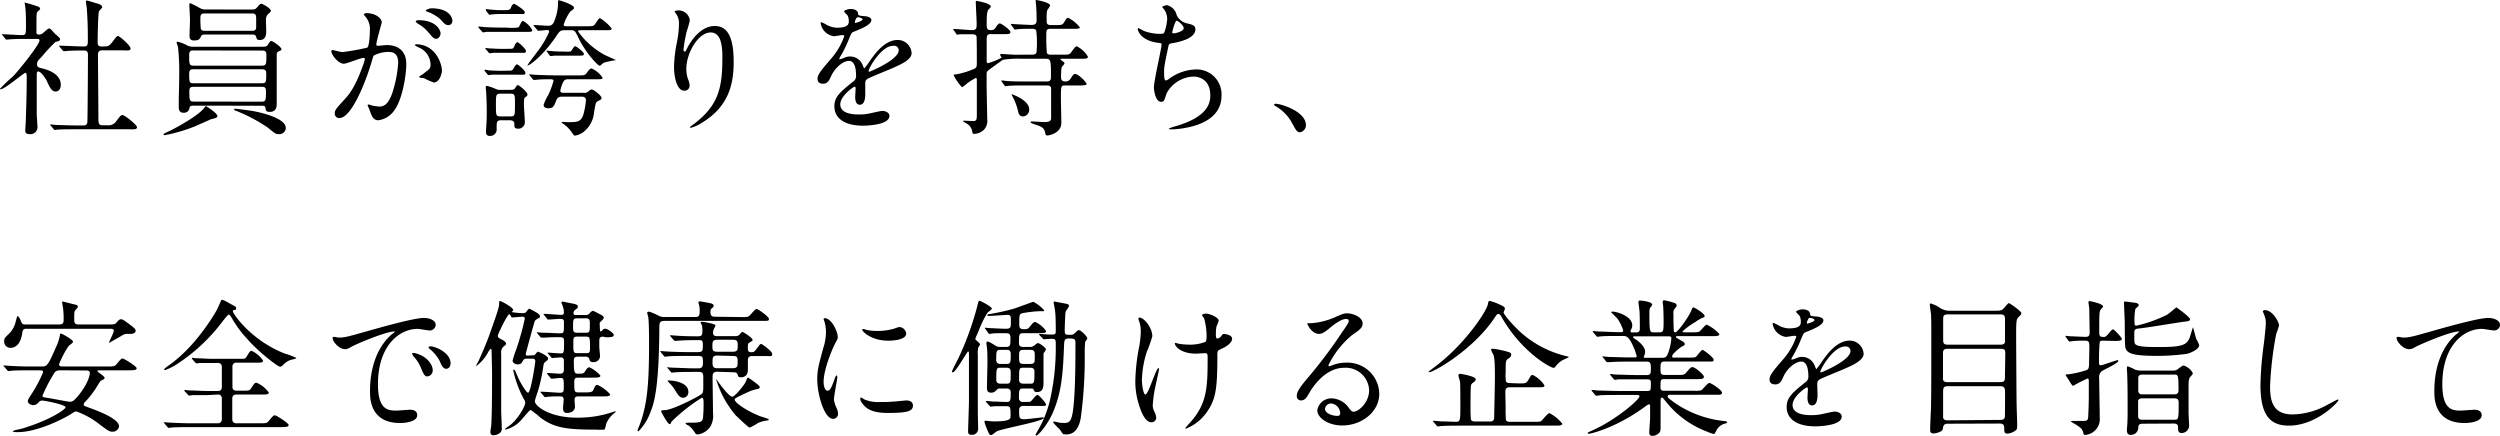 <svg xmlns="http://www.w3.org/2000/svg" width="457.32" height="79.78" viewBox="0 0 457.32 79.78">
  <g id="レイヤー_2" data-name="レイヤー 2">
    <g id="レイヤー_1-2" data-name="レイヤー 1">
      <g>
        <path d="M.46,6.45C.35,6.32.32,6.29.32,6.26s.09,0,.11,0c.51,0,3,.16,3.57.16.75,0,.75-.19.75-2,0-.4,0-2-.11-3,0-.14-.13-.76-.13-.92s.08,0,.11,0a21,21,0,0,1,2.43.73c.13.08.29.19.29.37s-.48.52-.54.63-.13.37-.13,1.51V5.88c0,.38.16.44.43.44a1,1,0,0,0,.65-.19c.19-.11,1-.92,1.21-.92a.52.52,0,0,1,.38.19c.32.32.89,1,1,1,.6.57.65.62.65.78a.4.4,0,0,1-.3.35l-.54.14a30.53,30.53,0,0,0-2.51,2.7c-.78.81-.86.89-.86,1.38s.24.62.89.75c.92.22,3.45.95,3.45,3,0,.83-.45,1.24-.94,1.24-.65,0-1-.54-1.65-2-.16-.3-1-1.67-1.56-1.67-.25,0-.25.37-.25.7,0,1,0,6,0,7.12,0,.35.14,2,.14,2.41a1.29,1.29,0,0,1-1.43,1.24c-.65,0-.81-.27-.81-.65s.1-1.51.1-1.81c.06-2,.17-4.8.17-8,0-.3,0-.75-.27-.75s-3.78,3-4.48,3c-.06,0-.14,0-.14-.09A28.51,28.51,0,0,1,2.35,14c1.08-1.1,4.88-5.83,4.88-6.61,0-.24-.18-.27-.43-.27H4.91c-1.05,0-2.18,0-3.13.08l-.57.05c-.1,0-.16-.05-.24-.16ZM9.29,23c-.11-.13-.11-.13-.11-.16a.08.08,0,0,1,.08-.08c.16,0,1,.11,1.19.11.78,0,2.18.08,3.69.08H15.2c.24,0,.73,0,.78-.6s.11-10.87.11-12.28c0-.27,0-.83-.65-.83s-2.24,0-3.19.08l-.56.05c-.08,0-.14-.05-.24-.16l-.52-.62c-.11-.14-.11-.14-.11-.19s.06-.06.09-.06L12,8.39c.27,0,2.46.11,3.37.11.65,0,.7-.35.7-1.1,0-2.49-.05-3.7-.18-5.73,0-.21-.17-1.16-.17-1.37s.06-.19.22-.19,1.75.51,1.94.56.81.22.81.68c0,.13-.54.59-.59.73-.16.38-.24,4.86-.24,5.59,0,.32,0,.83.64.83,1.27,0,1.41,0,2-.75.79-1.06.87-1.16,1.11-1.16s2.27,1.75,2.27,2.26-.57.36-1.43.36H18.71c-.73,0-.79.4-.79.89,0,1.61.08,9.52.08,11.33,0,1,0,1.49.71,1.49h1a1.68,1.68,0,0,0,1.6-.81c.73-.95.81-1.06,1.13-1.06s2.62,1.76,2.62,2.22-.57.38-1.46.38H14c-.65,0-2.46,0-3.4.05-.08,0-.49.08-.57.08s-.13-.05-.24-.19Z"/>
        <path d="M39.77,21.22c0,.32-.38.4-1.16.59-.14.05-2.54,1.13-3,1.32a29.55,29.55,0,0,1-5.48,1.6c-.05,0-.21,0-.21-.11s.05-.19.67-.46c1.84-.84,6-3.21,6.83-4.51.08-.11.16-.22.27-.22s.16.09.19.11C38.47,19.89,39.77,20.81,39.77,21.22ZM35.5,19.33c-.4,0-.75,0-.83.35a1,1,0,0,1-1.14.94c-.54,0-.83-.35-.83-1,0-.19,0-.51,0-1,0-1.35.08-3,.08-4.56a43.31,43.31,0,0,0-.22-5.51,7.51,7.51,0,0,1-.26-.76c0-.13.13-.16.21-.16a6.72,6.72,0,0,1,1.67.65,2.32,2.32,0,0,0,1.22.27h12c1.24,0,1.37,0,1.59-.35.4-.62.46-.7.67-.7S51.48,8.58,51.48,9c0,.16,0,.16-.46.38s-.37.37-.4.73c0,.18,0,8.36,0,8.82s0,1.54-1.29,1.54c-.41,0-.68-.11-.73-.46-.06-.57-.11-.67-.79-.67Zm0-10.1c-.46,0-.89,0-.89.78,0,1.76,0,2,.86,2H47.81c.92,0,.92-.19.92-2,0-.76-.43-.76-.84-.76Zm12.33,6c.87,0,.87-.18.87-1.83,0-.7-.46-.73-.84-.73H35.37c-.3,0-.76,0-.76.78,0,1.6,0,1.78.87,1.78ZM45.44,1.75c1,0,1.24,0,1.54-.35.54-.62.59-.7.83-.7s1.73.81,1.73,1.27c0,.19-.11.27-.46.57a1.45,1.45,0,0,0-.43,1.19c0,.27.05,1.7.05,2,0,1.11-.4,1.59-1.18,1.59-.49,0-.54-.16-.68-.62s-.7-.38-.86-.38H37.55c-.32,0-.62,0-.75.27-.24.54-.38.81-1.32.81-.52,0-.81-.19-.81-.89,0-.43.1-2.59.08-3.1s-.11-2.35-.11-2.57,0-.24.19-.24a15.27,15.27,0,0,1,1.62.81,2.07,2.07,0,0,0,1.37.32ZM47.78,18.6c.87,0,.87-.19.87-2,0-.72-.41-.72-.84-.72H35.48c-.38,0-.84,0-.84.7,0,1.78,0,2,.86,2ZM46,5.64c.43,0,.75,0,.86-.51,0-.14,0-1.49,0-1.78,0-.79-.22-.89-.89-.89H37.5c-.4,0-.84,0-.84.75a16.42,16.42,0,0,0,.08,2.08c.14.35.54.35.84.35Zm6.29,17.74A1.19,1.19,0,0,1,51,24.54c-.54,0-.7-.11-2-1.19a29.68,29.68,0,0,0-5.62-3s-.37-.14-.43-.17a.16.16,0,0,1-.13-.16c0-.11.13-.13.27-.13s2.59.32,3.07.4S52.27,21.41,52.27,23.38Z"/>
        <path d="M60.61,9.37a.24.24,0,0,1,.25-.22c.08,0,1.48.38,1.78.38a44.1,44.1,0,0,0,4.53-.81c.46-.33.49-3.05.49-3.19A3.36,3.36,0,0,0,67,3.24c-.4-.49-.45-.54-.45-.62s.32-.22.43-.22c1.81,0,2.86,1,2.86,1.73,0,0-1,3.48-1,4,0,.17.11.25.3.25s1.38-.14,1.59-.14c2,0,3.59,1,3.59,3.46,0,2.13-.75,6.77-2.32,8.66A4.17,4.17,0,0,1,69.2,22c-1,0-1.27-.95-1.59-1.86-.06-.19-.36-.81-.36-.89a.14.14,0,0,1,.14-.14,4.37,4.37,0,0,1,.67.19,7.17,7.17,0,0,0,1.38.19c.78,0,1.78-.38,2.57-3.29a21.94,21.94,0,0,0,.83-4.7c0-1.89-1.08-2-1.86-2a5.92,5.92,0,0,0-2.59.65c-.11.14-.14.25-.41,1.16C66.9,15,64.29,21.59,62.1,21.59a.79.79,0,0,1-.86-.86c0-.57.18-.78,1.8-2.56.73-.81,1.87-2.05,3.32-6.1a7.09,7.09,0,0,0,.38-1.27.19.19,0,0,0-.19-.22c-.59,0-3.1,1.08-3.64,1.08C61.86,11.66,60.61,10,60.61,9.37Zm18.74,5.72a13.4,13.4,0,0,1-1.84-.81c-.19,0-.86-.08-.86-.19s.89-.62,1-.76c1-.75,1.11-.83,1.11-1.56a3.47,3.47,0,0,0-2.19-3.1c-.21-.11-.65-.3-.65-.41s.11-.16.19-.16c3.46,0,4.7,3.4,4.73,4.78C80.89,13.2,80.48,15.09,79.35,15.09Zm1.24-9c0,.46-.32,1-.78,1s-.6-.16-1.43-1.16a7.12,7.12,0,0,0-1.92-1.59c-.14-.09-.41-.3-.41-.41s.22-.24.46-.24C80,3.7,80.59,5.72,80.59,6.05Zm2.16-2.27a.74.74,0,0,1-.68.78c-.59,0-.89-.35-1.43-1a7.33,7.33,0,0,0-2.4-1.43c-.27-.08-.35-.19-.35-.27s.65-.38,1-.38C82.21,1.51,82.75,3.27,82.75,3.78Z"/>
        <path d="M93.53,5.1c.48,0,1.29,0,1.4-.19s.35-.73.43-.83.16-.25.33-.25a4.15,4.15,0,0,1,1.67,1.68c0,.32-.14.32-1.43.32H92.34c-2.38,0-3.13,0-3.4,0a4.44,4.44,0,0,1-.57.09c-.08,0-.16-.09-.24-.19l-.54-.62c-.08-.11-.11-.14-.11-.17s0-.08.11-.08,1,.08,1.19.11c1.32.06,2.42.08,3.69.08ZM93,12.93c.64,0,.73,0,1-.51.11-.19.38-.65.57-.65s1.54,1.11,1.54,1.56-.19.33-2,.33H91.8c-.51,0-1.13,0-1.76,0-.1,0-.59.08-.67.08s-.16-.08-.22-.17L88.69,13a.44.44,0,0,1-.08-.16c0-.05.08-.08.14-.08a4.93,4.93,0,0,1,.67.11c.79.05,1.49.08,2.3.08Zm.13-4c.68,0,.76,0,1-.56,0-.06.29-.65.51-.65s1.57,1.21,1.57,1.62-.36.32-.9.32H92c-.51,0-1.13,0-1.75,0a5.94,5.94,0,0,1-.68.08c-.11,0-.16-.08-.21-.16L88.86,9c-.08-.11-.08-.14-.08-.16s0-.06.08-.06.62.08.73.08c.27,0,1.35.08,2.29.08ZM92,2.56c-.49,0-1.16,0-1.78.06-.11,0-.57.08-.65.08s-.16-.11-.22-.16l-.46-.62a.25.25,0,0,1,0-.17c0-.08.08-.08.11-.08s.65.08.75.08a21.29,21.29,0,0,0,2.22.11c1.08,0,1.27,0,1.51-.46,0-.13.27-.7.59-.7C94.15.7,96,1.81,96,2.24s-.36.32-.9.32ZM91.69,22c-.84,0-.84.29-.84,1.53a1.18,1.18,0,0,1-1.26,1.33.6.6,0,0,1-.68-.68c0-.11,0-.27,0-.38.13-2,.13-2.24.13-3.45,0-1.67-.08-2.92-.11-3.54,0-.1-.08-.64-.08-.75s0-.35.22-.35a9.24,9.24,0,0,1,1.62.56,1.72,1.72,0,0,0,.92.17h1.7c.38,0,.73,0,.92-.33.32-.48.35-.54.51-.54s1.75,1.19,1.75,1.73c0,.19-.08.24-.51.59-.14.08-.14,1-.14,1.3,0,.46.17,2.62.17,3.13a1.18,1.18,0,0,1-1.35,1.21c-.57,0-.57-.4-.57-.78S94,22,93.23,22Zm-.11-4.86c-.86,0-.86.21-.86,2.1s0,2.05.86,2.05h1.76c.86,0,.86-.08.86-2.37,0-1.59,0-1.78-.86-1.78ZM106.16,5.53c-.16,0-.41,0-.41.22A14.25,14.25,0,0,0,110.53,10c.33.19,1.92.86,2.16,1-.24,0-1.92.35-2.19.46s-.64.57-.8.57c-.33,0-2.62-2.43-3.89-5.13-.6-1.24-.68-1.38-1.41-1.38h-1c-.89,0-1,.11-1.76,1.27C99.19,10.34,96.85,12,96.47,12c0-.24,2.19-2.94,2.54-3.54a17,17,0,0,0,1.45-2.64c0-.3-.27-.33-.4-.33s-1.4.14-1.57.14-.16-.08-.24-.19l-.54-.62a.35.35,0,0,1-.11-.16c0-.08.06-.08.11-.08.35,0,2.13.13,2.54.13.73,0,1-.19,1.48-1.81a8.3,8.3,0,0,0,.35-2.48c0-.24,0-.38.14-.38S105,.84,105,1.43c0,.19-.09.24-.68.68a8.57,8.57,0,0,0-1.21,2.4c0,.29.32.29.56.29h3.65c.91,0,1.18,0,1.43-.26s.73-1.22,1-1.22a7.5,7.5,0,0,1,2.13,1.89c0,.32-.16.32-1.46.32Zm-3.29,12.15c-.68,0-.92.16-1.22.94s-.48,1.19-1.35,1.19c-.38,0-.86-.13-.86-.62a8,8,0,0,1,.81-1.73,14.65,14.65,0,0,0,1-2.67c0-.29-.35-.29-.54-.29-.73,0-1.76,0-2.46.08l-.57.05c-.1,0-.16-.05-.24-.16l-.51-.62c-.11-.14-.11-.14-.11-.19s0-.06.08-.06,1,.09,1.19.09c1.32.05,2.43.1,3.7.1h4c1.14,0,1.27,0,1.7-.67.17-.24.46-.6.73-.6a4.76,4.76,0,0,1,2,1.68c0,.3-.13.3-1.43.3h-4.86c-.48,0-.72.1-1,.7a6.53,6.53,0,0,0-.43,1.4c0,.35.32.38.59.38h3.7a1.06,1.06,0,0,0,.92-.33c.3-.24.41-.29.51-.29.38,0,1.81,1.13,1.81,1.54,0,.24,0,.27-.73.64-.32.19-.35.36-.62,1.92a5.17,5.17,0,0,1-2,3.73,3.55,3.55,0,0,1-1.54.62c-.13,0-.13,0-.64-.73a5.86,5.86,0,0,0-1.44-1.41c-.24-.18-.32-.24-.32-.29s.11-.08.14-.08l1.08.05c1.8,0,2.29-.11,2.75-1.38a14.51,14.51,0,0,0,.48-2.59c0-.67-.51-.7-.81-.7Zm.86-8.23c.59,0,.67,0,.84-.24.37-.57.51-.76.67-.76s1.57,1.08,1.57,1.4-.25.33-.87.33h-2.8c-.52,0-1.11,0-1.76,0a5.47,5.47,0,0,1-.65.08c-.1,0-.16-.08-.21-.16l-.46-.62c0-.05-.08-.11-.08-.16s0-.05.11-.05.86.08,1,.1c1.13.06,1.3.06,2,.06Z"/>
        <path d="M130,5.94c-2.29,0-4.45,3.78-4.45,6.64a5.46,5.46,0,0,0,.35,2,2.62,2.62,0,0,1,.24,1,.9.9,0,0,1-1,1c-1.24,0-1.84-2.24-1.84-4.37a24.23,24.23,0,0,1,.49-4.29,18.47,18.47,0,0,0,.41-3.46,3,3,0,0,0-.36-1.67c-.05-.11-.45-.65-.45-.7s.32-.19.72-.19a2.08,2.08,0,0,1,2.08,1.81,17.46,17.46,0,0,1-.56,2,27.11,27.11,0,0,0-.6,3.34c0,.08,0,.38.22.38s.29-.32.48-.67c.3-.6,2.14-4,5-4,1.67,0,3.48.89,3.48,6.56,0,3.81-.75,8.12-5.88,11.18a7.2,7.2,0,0,1-2,.89.09.09,0,0,1-.1-.09c0-.08,0-.13.67-.59,4.43-3.35,5.24-6.48,5.24-12C132.19,7.75,131.65,5.94,130,5.94Z"/>
        <path d="M149.55,14.41c0-.81.76-1.67,2.59-3.8a12.41,12.41,0,0,0,2.3-4c0-.17-.19-.19-.3-.19-.27,0-1.38.21-1.62.21a2.87,2.87,0,0,1-2.4-2.37c0-.08,0-.19.16-.19a6.55,6.55,0,0,1,1,.51,4.28,4.28,0,0,0,1.78.49c2.21,0,2.21-.73,2.21-1.27a2.33,2.33,0,0,0-.21-.95c-.09-.13-.65-.62-.65-.78s.7-.43,1.19-.43c.64,0,1.32.24,1.37.84,0,.35.14.4,1.22.48.19,0,1.21.14,1.21.7,0,.9-2,1.65-3.21,2.14-.41.16-.43.21-1,1.59a20.22,20.22,0,0,1-1.45,2.91c-.14.25-.19.33-.19.44a.09.09,0,0,0,.1.1,4.69,4.69,0,0,0,.84-.29A2.47,2.47,0,0,1,157.84,12c.19.46.21.51.27.51A13,13,0,0,0,159.22,11c.89-1.24,2.64-3.69,5-3.69a2.55,2.55,0,0,1,2.54,2.4c0,1.27-2.14,2.16-3.81,2.89-.67.29-3.72,1.51-4.21,1.8s-.46.57-.46,1.14c0,.24,0,1.37,0,1.62,0,.43,0,2-1,2-.73,0-.84-.89-.84-1.38,0-.27.08-1.56.08-1.59s0-.33-.19-.33-2.62,1.68-2.62,3.22c0,1.86,2.7,1.86,3.48,1.86a8.22,8.22,0,0,0,1.73-.16c.38-.06,2.11-.49,2.46-.49.57,0,1.32.27,1.32.92,0,1.67-4.18,1.78-4.83,1.78-3.43,0-5.24-1.4-5.24-3.54,0-1.72,1-2.59,3.57-4.64a1.14,1.14,0,0,0,.4-.94c0-1.22-.21-2.73-1.29-2.73S152.74,12.36,152,14c-.3.68-.6,1.32-1.46,1.32C150.06,15.3,149.55,15.14,149.55,14.41Zm6.89-10.2c.05,0,1.34-.35,1.34-.65s-.67-.4-.91-.4-.49.75-.49.86S156.38,4.21,156.44,4.21ZM158.89,13a.12.12,0,0,0,.11.13c.08,0,5.4-2.16,5.4-3.94a.84.84,0,0,0-1-.81C161.21,8.34,158.89,12.52,158.89,13Z"/>
        <path d="M188.83,10c.81,0,.81-.43.81-.87a18.43,18.43,0,0,0-.08-3.51c-.16-.35-.43-.35-1-.35s-1.86,0-2.43.08l-.48.06c-.08,0-.14-.08-.19-.19L185,4.59c-.08-.11-.08-.14-.08-.16s0-.06.08-.06.7.06.81.06,2.48.13,2.81.13,1,0,1-.73c0-.32,0-1.75-.05-2.21,0-.22-.11-1.24-.11-1.46s0-.16.11-.16,2.53.46,2.53,1a3,3,0,0,1-.46.75c-.18.35-.18.54-.18,2.11,0,.27,0,.73.78.73h.86c1.05,0,1.24,0,1.57-.54s.46-.79.73-.79A6.28,6.28,0,0,1,197.53,5c0,.19-.11.27-1.19.27h-4.16c-.78,0-.78.27-.78,1.27a28.66,28.66,0,0,0,.11,3.19.75.75,0,0,0,.67.27h2.3c1.05,0,1.16,0,1.53-.52.68-.94.76-1,1-1a5,5,0,0,1,2,1.89c0,.38-.46.38-1.21.38h-3.62c-.11,0-.19,0-.19.08s.16.19.3.29c.3.22.43.33.43.46s-.11.25-.32.46-.3.46-.3,2.16c0,.43.24.7.76.7a1.1,1.1,0,0,0,1-.54c.48-.73.53-.83.81-.83.62,0,2.1,1.56,2.1,1.8s-.38.3-1.21.3h-2.7c-.79,0-.79.08-.79,2.51,0,.68.08,3.7.08,4.32,0,1.95-2.34,2.32-2.51,2.32-.32,0-.37-.08-.43-.43-.21-1.05-.7-1.19-2-1.62-.38-.13-.68-.24-.68-.38s.19-.13.27-.13c.35,0,1.94.11,2.27.11,1.19,0,1.21-.41,1.21-.81,0-.84,0-5.21,0-5.32,0-.57-.62-.57-.78-.57h-4.24c-.65,0-1.76,0-2.67.06l-.68.08c-.08,0-.13-.08-.19-.19l-.46-.62c-.08-.14-.08-.14-.08-.16s0-.09.08-.09.87.11,1,.11c1.08.08,2,.08,3.11.08h4.13c.75,0,.75-.48.75-.75,0-3.13,0-3.4-1-3.4h-4.37a17.56,17.56,0,0,0-3.43.19c-.54.37-1.62,1.16-2.43,1.75-.32.24-.54.4-.54.78v2c0,1,.11,5.4.11,6.29a2.4,2.4,0,0,1-.62,2,2.79,2.79,0,0,1-1.7.73c-.27,0-.32,0-.41-.38a2,2,0,0,0-1-1.49c-.11-.08-.68-.35-.68-.46s.16-.08.19-.08c.27,0,1.38.06,1.59.06.62,0,.73-.14.73-1.14,0-.56,0-5.88,0-6.23s0-.51-.19-.51a10.45,10.45,0,0,0-1.59,1,7.39,7.39,0,0,1-.92.7,8.44,8.44,0,0,1-1.54-2.21c0-.11.05-.11.57-.17a14.49,14.49,0,0,0,3.21-1c.4-.19.46-.43.46-1.05s0-4.75-.06-4.89c-.13-.37-.59-.37-.78-.37s-1.94,0-2.27,0c-.08,0-.4.08-.48.08s-.14-.08-.19-.19l-.43-.62c-.11-.11-.11-.13-.11-.16s0-.08.08-.08c.54,0,2.89.21,3.37.21.81,0,.84-.37.84-1.1S178.5,1,178.5.35c0-.08,0-.19.1-.19s2.65.43,2.65,1.05c0,.14-.49.6-.54.71s-.22.46-.22,2.32c0,.89,0,1.27.76,1.27a.94.94,0,0,0,.92-.52c.37-.56.51-.7.75-.7s1.92,1.16,1.92,1.57-.46.38-1.22.38h-2.34c-.79,0-.79.27-.79,1.45,0,.54,0,3.11,0,3.51,0,.19.06.35.25.35a11.67,11.67,0,0,0,2.48-1c0-.08-.27-.41-.27-.49s.08-.19.24-.19,2.11.14,2.49.14Zm-.56,10a1.22,1.22,0,0,1-1.14,1.3c-.64,0-.83-.57-.91-1a10,10,0,0,0-1.08-2.78c-.06-.11-.11-.22-.08-.27S188.27,18.3,188.27,20Z"/>
        <path d="M215.24,2.75A2.71,2.71,0,0,0,217,4.24c1.13.27,1.67.4,1.67,1.13,0,1.54-2.48,2.24-4.27,2.54-.54.08-.59.21-.67.57-.7,3.34-.81,3.8-.78,5,0,.35,0,1.24.32,1.24a1.34,1.34,0,0,0,.57-.29,8.61,8.61,0,0,1,5-1.73,4.55,4.55,0,0,1,4.61,4.78c0,4.56-4.91,5.64-7.07,6a16.71,16.71,0,0,1-2.16.19c-.08,0-.41,0-.41-.14a6.1,6.1,0,0,1,1.27-.45c5.37-1.57,6.32-3.81,6.32-5.59,0-3.3-2.54-3.48-3-3.48a5.8,5.8,0,0,0-5,3.07c-.44,1.38-.46,1.54-1,1.54-1.11,0-1.32-2.35-1.32-2.59,0-1.27,1.4-7.15,1.4-7.91,0-.21-.05-.21-.51-.27-3.43-.4-3.84-2.37-3.84-2.51s.06-.19.14-.19a9.52,9.52,0,0,1,.94.49,8.08,8.08,0,0,0,3.22.54c.32,0,.43-.06.54-.22a8.19,8.19,0,0,0,.54-2.48,3,3,0,0,0-.6-1.81c-.21-.24-.29-.32-.29-.41s.67-.32.81-.32A2.37,2.37,0,0,1,215.24,2.75Zm-.81,3.16c0,.16.16.19.27.19.41,0,1.84-.4,1.84-.94s-1.11-1.38-1.27-1.38C214.92,3.78,214.43,5.86,214.43,5.91Z"/>
        <path d="M237.84,24.19c-.57,0-.67-.19-1.56-1.81a7.65,7.65,0,0,0-2.84-2.89c-.08-.06-.38-.24-.38-.32s.08-.19.3-.19c.95,0,5.53,1.4,5.53,3.91A1.3,1.3,0,0,1,237.84,24.19Z"/>
        <path d="M5.51,67.74c-2.35,0-3.13.05-3.4.08l-.57.06c-.11,0-.16-.06-.24-.17l-.52-.62C.67,67,.65,67,.65,66.9s0-.05.11-.05,1,.08,1.18.08c1.33.08,2.43.11,3.7.11H7.69c.84,0,1.08-.11,2.49-3.4a9,9,0,0,0,.78-2.3c0-.19,0-.32.19-.32s2.21,1.11,2.21,1.51c0,.19-.7.65-.81.76a18.3,18.3,0,0,0-1.75,3.34c0,.41.48.41.56.41h8.26c1.22,0,1.35,0,1.73-.46.76-.89.84-1,1.08-1S25,67,25,67.36s-.54.38-1.46.38H18.22c-.27,0-.38,0-.38.16s1.3.92,1.3,1.22-.7.48-.78.59-.81,1.3-.95,1.51a16.88,16.88,0,0,1-1.78,2.24.9.9,0,0,0-.33.54c0,.22.11.25,1.06.6s5.42,1.91,5.42,3.37a1.16,1.16,0,0,1-1.18,1c-.6,0-.79-.14-2.6-1.51a15.26,15.26,0,0,0-4-2.19c-.3,0-.41.08-1.3.65-.27.16-5.4,3.13-9.5,3.13-.22,0-.84,0-.84-.16s1.41-.41,1.68-.49C9.45,76.76,12,74.81,12,74.52c0-.54-4-1.25-4.29-1.25a.83.83,0,0,0-.62.3,1.28,1.28,0,0,1-1,.54c-.43,0-1-.3-1-.73,0-.24.19-.56.59-1.16a25.53,25.53,0,0,0,2.21-4.13c0-.35-.37-.35-.56-.35Zm14.38-8.39c1,0,1.14,0,1.46-.38s.51-.57.81-.57.81.41.89.46c1.57,1.16,1.76,1.3,1.76,1.67s-.52.52-.68.54l-.78,0c-.51,0-.68.08-1.43.54-.22.13-2,1.13-2,1.13l0,0c0-.22.89-1.84.89-2.21s-.3-.38-.62-.38H4.83a.62.62,0,0,0-.73.59c-.19,1.57-.83,2.89-2.21,2.89A1.14,1.14,0,0,1,.76,62.4c0-.52.16-.65,1-1.46a4.56,4.56,0,0,0,1.13-2.19c.22-.81.24-.92.35-.92s.43.49.52.73c.24.62.29.79.83.79h6.35c.7,0,.7-.52.7-.87a14.94,14.94,0,0,0-.08-1.89c0-.19-.19-1.08-.19-1.27s.05-.16.11-.16,1.61.41,2.45.6a.45.45,0,0,1,.33.37,3.11,3.11,0,0,1-.46.6c-.22.24-.22.4-.22,1.75,0,.62.16.87.78.87Zm-8.74,8.39c-1,0-1.05.16-1.73,1.35a27.23,27.23,0,0,0-1.65,3.29c0,.25,0,.27,1.14.44.62.1,3.59.67,3.83.67.59,0,.81-.24,1.49-1,2-2.4,2.21-4,2.21-4.29s-.3-.43-.62-.43Z"/>
        <path d="M37.82,72.28c-.62,0-1.7,0-2.56,0a4.38,4.38,0,0,1-.62.08c-.08,0-.16,0-.27-.16l-.57-.62a.54.54,0,0,1-.08-.19s0-.06.08-.06.68.09.79.09c.86,0,2.32.1,3.15.1h2.11c.24,0,.73,0,.73-.75,0-.6,0-3.59,0-3.78a.66.66,0,0,0-.75-.59h-.9c-.56,0-1.59,0-2.4,0a4.19,4.19,0,0,1-.56.08c-.06,0-.19-.11-.25-.16l-.54-.62a.54.54,0,0,1-.08-.19s0-.06.08-.06.62.09.73.09c.78,0,2.19.1,2.94.1h5c1,0,1,0,1.3-.46.54-.91.62-1,.91-1a5.31,5.31,0,0,1,2.06,1.78c0,.38-.41.38-1.08.38H43.3a.7.7,0,0,0-.78.8c0,.57,0,3.11,0,3.62,0,.7.52.7.84.7h1.19c1,0,1.08,0,1.4-.45.6-.92.65-1,1-1a5.63,5.63,0,0,1,2.22,1.78c0,.38-.43.38-1.19.38H43.36c-.3,0-.87,0-.87.75s0,3.32,0,3.81a.69.69,0,0,0,.78.7h4.19c1.21,0,1.35,0,1.73-.46.75-.89.83-1,1.1-1s2.51,1.43,2.51,1.78-.54.38-1.43.38H34.83c-2.38,0-3.13.05-3.4.08-.11,0-.49.06-.57.06s-.16-.06-.24-.17l-.52-.62c-.1-.13-.13-.13-.13-.19s.05-.05.11-.05,1,.08,1.19.08c1.32.06,2.42.11,3.69.11h4.86a.7.7,0,0,0,.76-.76c0-.62,0-3.75,0-3.91a.66.66,0,0,0-.73-.59Zm4.65-16.52c.65.35.73.37.73.64s-.06.25-.52.35c-.08,0-.08.14-.08.19,0,.41,3.24,5.27,9.45,7.72a15.47,15.47,0,0,1,2.16.81c0,.19-.92.33-1.08.38a3.6,3.6,0,0,0-1.35.92c-.08.08-.35.32-.54.32-.43,0-4.05-2.8-6.05-5.13a20.51,20.51,0,0,1-2.91-4c-.08-.14-.3-.41-.43-.41s-.44.38-1.06,1.14a32.78,32.78,0,0,1-8.36,7.88,10.83,10.83,0,0,1-2.22,1.13c-.05,0-.19,0-.19-.1s.35-.41.54-.54c5.29-3.57,8.78-9.83,9-10.18s.91-2,.94-2C40.69,54.73,41.47,55.19,42.47,55.76Z"/>
        <path d="M61.91,61.75c1.13,0,1.54-.11,5.24-1.16,2.4-.68,8.58-2.43,10.36-2.43,1,0,2.19.38,2.19,1.29a1.07,1.07,0,0,1-1.11,1c-.35,0-1.89-.29-2.18-.29-3.43,0-7.27,3.15-7.27,10.12,0,4.53,1.7,4.83,3.3,4.83.4,0,2.32-.16,2.56-.16.84,0,1.32.35,1.32,1,0,1.43-3,1.43-3.13,1.43-5.5,0-5.5-4.51-5.5-5.78s0-6.91,3.91-10.39a4.72,4.72,0,0,0,.68-.57s-.11,0-.17,0c-1.56,0-7.15,2.37-8,2.89a2,2,0,0,1-.92.35c-1.35,0-2.64-1.81-2.29-2.19C61,61.51,61.75,61.75,61.91,61.75Zm17.25,6a1.1,1.1,0,0,1-1,1.11c-.48,0-.73-.51-1.16-1.57a6.9,6.9,0,0,0-1.35-2.1,1.5,1.5,0,0,1-.27-.49c0-.13.3-.16.54-.1C78.27,65.18,79.16,66.85,79.16,67.71Zm3.26-1.29c0,.7-.43,1-.78,1-.65,0-.94-.79-1.21-1.43a7.1,7.1,0,0,0-1.78-2.16c-.14-.11-.25-.22-.25-.35s.3-.17.38-.17a2.34,2.34,0,0,1,.68.14C81.05,64,82.42,65.12,82.42,66.42Z"/>
        <path d="M97.33,65a.94.94,0,0,0,.52-.1c.08-.08.43-.57.54-.57s1.88.76,1.88,1.24A.56.56,0,0,1,100,66c-.46.35-.52.41-.6.95a32.25,32.25,0,0,1-.89,4.24c-.08.32-.67,1.94-.67,2.21,0,.86,2.67,3,7.66,3a19.8,19.8,0,0,0,6.51-1c.54-.19.62-.19.62-.11s-.11.16-.19.24a4.49,4.49,0,0,0-1.54,2,5.27,5.27,0,0,1-.32,1.06,12.28,12.28,0,0,1-1.54,0c-5.48,0-7.64-.32-10.18-2.19a14,14,0,0,0-1.78-1.4c-.24,0-1.35,1.43-1.62,1.7a5.7,5.7,0,0,1-3,1.89s-.08,0-.08-.11a4.64,4.64,0,0,1,.7-.54c1.49-1,3-3.56,3-4.26a1.37,1.37,0,0,0-.27-.71,20.12,20.12,0,0,1-1.91-5.15c0-.14,0-.22.08-.22s.27.17.4.54c.57,1.54,1.87,3.7,2.22,3.7.51,0,1.32-5.5,1.32-5.75,0-.46-.3-.48-.54-.48H96.28a.62.62,0,0,0-.59.32c-.22.43-.38.73-1,.73-.3,0-.92-.19-.92-.7a15.62,15.62,0,0,1,.65-2A49.63,49.63,0,0,0,96,58.29c0-.29-.16-.35-.46-.35s-1.7.14-1.86.14-.38-.62-.51-.62c-.33,0-2.11,3.69-2.11,3.94s.08.4.79.75c.21.11.72.38.72.73,0,.16-.1.24-.35.43a1.44,1.44,0,0,0-.54,1.38c0,1.48,0,8.8,0,10.45,0,.43.11,2.61.11,3.1a1.08,1.08,0,0,1-.3.92,2,2,0,0,1-1.19.46c-.48,0-.59-.27-.59-.6s.16-1.1.16-1.32c.14-2.32.14-7.1.14-9.58,0-.54-.08-3.35-.08-3.7s0-.62-.17-.62a3.32,3.32,0,0,0-.48.65A7.55,7.55,0,0,1,87.07,67s0,0,0,0a3.44,3.44,0,0,1,.35-.73c.19-.35,1.57-3.43,2.27-5.48,1.46-4.13,1.62-4.59,1.62-5.45,0-.17,0-.27.19-.27s2.37,1.16,2.37,1.62c0,.08,0,.13-.13.24s-.11.11-.11.16a12.17,12.17,0,0,0,2.08.19.65.65,0,0,0,.62-.32c.38-.49.46-.49.51-.49s1.22.65,1.35.73.6.38.6.7a.26.26,0,0,1-.14.22c-.65.38-.73.43-.84.67s-1.64,5.89-1.64,5.94c0,.32.19.32.35.32Zm13-3.42c-.59,0-.7.27-.7.7v1.19c0,.27.14,1.51.14,1.78a1.19,1.19,0,0,1-1.22,1c-.62,0-.7-.32-.75-.62a.64.64,0,0,0-.68-.38H105.7c-.35,0-.73.06-.73.65,0,2.29.08,2.46.81,2.46s1,0,1.27-.46.49-.71.78-.71a6,6,0,0,1,2,1.52c0,.37-.54.37-1.46.37h-2.59c-.6,0-.73.19-.73.79,0,1.72,0,1.91.78,1.91h1c1,0,1.51,0,1.7-.43.33-.73.41-.94.76-.94a6.7,6.7,0,0,1,2.32,1.72c0,.38-.54.38-1.43.38h-4.35c-.32,0-.73,0-.73.68,0,.19.08,1,.08,1.13,0,1.22-1.32,1.22-1.43,1.22-.64,0-.75-.38-.75-.92,0-.25.11-1.32.11-1.54,0-.54-.38-.57-.63-.57a23,23,0,0,0-2.37.08l-.38.06c-.11,0-.16-.08-.24-.19L99,71.9a.76.76,0,0,1-.14-.16c0-.06,0-.09.11-.09.54,0,2.94.19,3.45.19.71,0,.71-.24.71-1.24,0-1.16,0-1.46-.6-1.46-.24,0-1.43.14-1.62.14s-.13-.08-.24-.19l-.51-.62c-.11-.11-.11-.14-.11-.16s0-.08.08-.08c.38,0,1.94.13,2.27.13.64,0,.75-.3.75-.78V66a.54.54,0,0,0-.59-.62c-.24,0-1.38.11-1.54.11s-.11-.08-.22-.19l-.54-.6c-.1-.13-.1-.16-.1-.19s0,0,.08,0c.27,0,2,.14,2.32.14.62,0,.62-.14.62-2.14,0-.51,0-.83-.76-.83-.1,0-1.91,0-2.8.08l-.57,0c-.11,0-.14,0-.24-.16l-.52-.62c-.1-.14-.1-.14-.1-.19s0,0,.08,0,1,.08,1.21.08c.92,0,2.13.1,3,.1.68,0,.68-.08.68-1.91,0-.41,0-.73-.62-.73-.33,0-2,.13-2.24.13s-.14-.08-.24-.18l-.52-.63c0-.08-.11-.13-.11-.16s0-.08.09-.08c.51,0,2.72.19,3.15.19.17,0,.49,0,.49-.49a3.33,3.33,0,0,0-.19-1c0-.14-.27-.68-.27-.78a.18.18,0,0,1,.19-.17l1.81.36c.62.13,1,.21,1,.54s-.06.24-.54.67a.76.76,0,0,0-.25.57c0,.32.25.32.41.32h1.78a.79.79,0,0,0,.78-.35c.14-.14.41-.41.57-.41s1.27.63,1.4.68.6.32.6.59-.7.76-.73.92a1.37,1.37,0,0,0,0,.51c0,.22,0,1.11.16,1.11a2.11,2.11,0,0,0,.37-.32.6.6,0,0,1,.49-.22c.38,0,1.54.81,1.54,1.16s-.49.41-1.46.41Zm-3.16-.71c.73,0,.73-.24.73-1.56,0-.7,0-1.08-.73-1.08h-1.59c-.75,0-.75.27-.75,1.51,0,.76,0,1.13.75,1.13Zm.09,3.73c.48,0,.67-.11.67-.73,0-2.05,0-2.29-.7-2.29h-1.65c-.7,0-.7.24-.7,1.18,0,1.65,0,1.84.73,1.84Z"/>
        <path d="M135.64,58c1.08,0,1.19,0,1.57-.35.19-.19.94-1.14,1.19-1.14s2.26,1.41,2.26,1.81-.13.38-1.37.38h-17.6c-1.08,0-1.08.3-1.08,1.56C120.53,71.65,119.53,74,119,75.35a9.76,9.76,0,0,1-2.19,3.54c-.08,0-.19-.06-.19-.16s.49-1.19.54-1.43c1.24-3.51,1.57-7.16,1.57-14.39,0-1.16,0-4-.16-5a6.22,6.22,0,0,1-.19-.71c0-.16.29-.19.4-.19a13,13,0,0,1,1.84.81,2.47,2.47,0,0,0,1.1.17h5.38c.51,0,.89,0,.89-1a4.62,4.62,0,0,0-.11-1.21,1.83,1.83,0,0,1-.11-.46c0-.16.11-.19.27-.19s1.3.22,1.57.27.94.13.94.54c0,.16-.08.24-.46.57-.11.08-.13.4-.13.56,0,.87.46.87,1,.87Zm-4.4,10c-.7,0-.89.3-.89.92,0,.94.08,5.64.08,6.69a3.89,3.89,0,0,1-.51,2.46,3.35,3.35,0,0,1-2.24,1.4.53.53,0,0,1-.49-.21A5.5,5.5,0,0,0,126,77.86c-.08,0-.59-.27-.59-.4s.24-.14.86-.14c1.89,0,2.13-.13,2.32-.78a25.67,25.67,0,0,0,.11-3c0-.21,0-.78-.32-.78a31.81,31.81,0,0,0-5.54,4.37c-.16.38-.18.46-.35.46-.35,0-1.56-2.26-1.56-2.37s.16-.19.65-.19c1.45,0,6.53-2.65,6.82-3s.25-.51.25-3c0-.78-.16-1-.84-1h-.92c-.64,0-2.45,0-3.4.08l-.56.06c-.11,0-.14-.06-.25-.17l-.51-.62c-.14-.13-.14-.13-.14-.19s.09,0,.11,0,1,.08,1.19.08c.78,0,2.19.11,3.7.11h.7c.32,0,.86,0,.86-.92,0-1.16,0-1.35-.94-1.35h-2c-.86,0-2.72,0-3.42.08-.08,0-.46.06-.57.06s-.14-.06-.24-.17l-.52-.62c-.1-.13-.1-.13-.1-.18s0-.06.08-.06c.19,0,1,.08,1.18.08.79.06,2.87.11,3.73.11h1.86c.92,0,.92-.3.92-1.27,0-.4,0-.92-.46-.92-1.29,0-2.19,0-3.51.06l-1.1.08a.34.34,0,0,1-.27-.16l-.54-.62c-.11-.14-.11-.14-.11-.19s0-.06.11-.06,1,.08,1.16.08c.78.06,2.18.11,3.72.11.7,0,.92-.08.92-1a5.35,5.35,0,0,0-.08-1c0-.08-.25-.38-.25-.51s.19-.14.3-.14c.33,0,2.43.38,2.43.65a5.31,5.31,0,0,1-.32.7,1.76,1.76,0,0,0-.14.62c0,.65.41.65,1,.65h3a1.28,1.28,0,0,0,.73-.16c.08-.08.51-.62.64-.62s1.87,1.08,1.87,1.46c0,.16-.06.19-.54.48-.3.19-.33.27-.33,1,0,.4,0,.78.62.78s.6-.13,1.51-1.32a.46.46,0,0,1,.33-.19c.13,0,2,1.32,2,1.83s-.13.38-1.4.38h-2.21c-.76,0-.84.38-.84.78,0,.22,0,1.46,0,1.73,0,1.38-1.11,1.38-1.22,1.38-.54,0-.56-.19-.65-.46-.13-.46-.48-.46-.78-.46ZM125,72.76c-.65,0-.92-.43-1.57-1.48a6.54,6.54,0,0,0-1-1.24c-.08-.09-.29-.27-.29-.36s.1-.08.19-.08c1.16,0,3.59.44,3.59,2.08A1,1,0,0,1,125,72.76Zm6.26-10.61c-.89,0-.94.33-.94,1.11s0,1.08.94,1.08H134c.89,0,.95-.3.95-1.08s0-1.11-.95-1.11Zm0,2.89c-.92,0-.92.33-.92,1.32,0,.73.19,1,.92,1H134c.94,0,.94-.38.94-1.24s-.13-1-.94-1Zm7.23,6.13a12.38,12.38,0,0,0-1.21.35c-2.86,1.3-2.89,1.38-2.89,1.59,0,.57,2.38,2.14,4.59,3,.24.1,1.65.48,1.65.64s-.25.17-.33.17a5.74,5.74,0,0,0-1.67.48,10.4,10.4,0,0,1-1.46.81.37.37,0,0,1-.21-.08c-.46-.32-1.92-1.7-2.43-2.21a20.46,20.46,0,0,1-2.06-3A19.1,19.1,0,0,1,131,69.39s0-.08,0-.08,2.24,3.26,2.95,3.26c.43,0,1.88-1.75,2.4-2.59.08-.13.32-.92.48-.92a13.31,13.31,0,0,1,1.41,1c.67.51.73.56.73.8S138.69,71.12,138.5,71.17Z"/>
        <path d="M151.36,71.47c.46,0,.7-.44,1.3-2.11.16-.46.24-.67.37-.67s.14.27.14.32c0,.3-.62,3.45-.62,4.1a5,5,0,0,0,.43,1.41,2.83,2.83,0,0,1,.32,1.18.91.91,0,0,1-.89.92c-1.67,0-2.91-4.59-2.91-7.18,0-1.73.21-2.51,1.13-5.88a9.15,9.15,0,0,0,.46-2.81,6.63,6.63,0,0,0-.27-1.92,3,3,0,0,1-.16-.48c0-.08.11-.14.21-.14,1.25,0,2.38,2.46,2.38,3.43,0,.3,0,.32-.51,1.24-.3.57-2.08,4.54-2.08,7C150.66,70.66,150.93,71.47,151.36,71.47ZM167,74.17c0,1-.81,1.37-4.59,1.37-2.64,0-3.64-.67-4.21-1.21-.13-.14-.83-.84-.83-1.35,0-.06,0-.27.13-.27a4.3,4.3,0,0,1,.65.37,6.57,6.57,0,0,0,2.89.46,22.87,22.87,0,0,0,2.35-.08c.37,0,2.26-.21,2.37-.21C166.83,73.25,167,73.84,167,74.17ZM165.77,61c0,1.32-3,1.32-3.32,1.32-3,0-4.72-1.64-4.72-2,0-.05,0-.13.19-.13s.4.11.76.19a9.57,9.57,0,0,0,1.83.16,11.21,11.21,0,0,0,3-.4c.81-.3.89-.33,1.16-.3A1.34,1.34,0,0,1,165.77,61Z"/>
        <path d="M179.28,63c0,.11-.33.54-.35.65a5.27,5.27,0,0,0-.06,1.35V75.54c0,.41.06,2.38.06,2.84a1.1,1.1,0,0,1-1.19,1.16c-.62,0-.65-.35-.65-.65s.16-5,.16-5.51V64.74c0-.13,0-.45-.16-.45s-2.29,3.83-2.78,3.83a.17.17,0,0,1-.16-.19c0-.16,1-2.05,1.16-2.38a55,55,0,0,0,3.43-9.42c.24-1,.27-1.1.46-1.1s2.24,1.08,2.24,1.43c0,.16-.7.62-.81.75A19.74,19.74,0,0,0,179,60.59c-.57,1.24-.6,1.35-.57,1.48S179.28,62.77,179.28,63Zm1-2.8c-.05-.06-.13-.14-.13-.17a.09.09,0,0,1,.1-.08c.14,0,.81.08,1,.08s2.1.11,2.75.11c.92,0,.92-.3.92-1.29s0-1.25-.65-1.25c-.19,0-2.78.19-3.29.19-.17,0-.38,0-.38-.13s.13-.14.32-.19a42.45,42.45,0,0,0,4.54-1c.59-.19,3.51-1.27,3.56-1.27a7.1,7.1,0,0,1,2,1.57.18.18,0,0,1-.19.16l-.76,0a24.12,24.12,0,0,0-3,.35c-.62.16-.62.35-.62,2,0,.67.11.94.84.94s.78-.08,1.08-.46c.67-.78.73-.86,1-.86a4.9,4.9,0,0,1,2,1.67c0,.38-.54.38-1.43.38h-2.7c-.84,0-.84.22-.84,1.84,0,.67.54.67.76.67h1.27a1.06,1.06,0,0,0,.67-.19c.11-.08.62-.51.76-.51.32,0,1.46.86,1.46,1.13s-.41.65-.43.79v5.1c0,.92,0,1.94-1.22,1.94-.4,0-.46-.13-.59-.43s-.41-.22-.54-.22h-1.38c-.76,0-.76.33-.76,1.65a.69.69,0,0,0,.76.81h.73c.38,0,.57,0,.73-.16s.92-1.14,1.16-1.14,1.56,1.46,1.56,1.76-.1.27-1.24.27h-2.86a.69.69,0,0,0-.81.73c0,1.51,0,1.7,1,1.7.38,0,3.24-.35,3.34-.35s.17,0,.17.1c0,.63-7.48,1.92-8.59,2.46-.16.08-.86.68-1,.68a.42.42,0,0,1-.43-.25,13.15,13.15,0,0,1-.84-2.16c0-.16.06-.21.19-.21s1.16.13,1.4.13c3.16,0,3.19-.46,3.19-1,0-1.43,0-1.78-.68-1.78s-1.51,0-2.18,0c-.11,0-.73.08-.78.08s-.17-.1-.25-.19l-.54-.62c0-.08-.11-.13-.11-.16s.06-.08.11-.08,1,.08,1.11.11c.59,0,2.13.08,2.64.08.71,0,.71-.38.71-1.78,0-.11,0-.68-.76-.68H183a.74.74,0,0,0-.65.22c-.4.4-.54.54-1.08.54s-.73-.33-.73-.84c0-.67.09-4,.09-4.75,0-.59,0-2.05-.09-2.59,0-.14-.1-.73-.1-.86s0-.3.19-.3.35.05,1.34.65a1.52,1.52,0,0,0,1,.32h1.11c.76,0,.76-.3.76-1.73,0-.78-.46-.78-1-.78-.76,0-1.86,0-2.27.05-.08,0-.48.09-.56.09s-.17-.09-.25-.19ZM183,64c-.76,0-.76.27-.76,1.89a.67.67,0,0,0,.76.68h1.13c.76,0,.76-.3.76-1.76,0-.81-.44-.81-.76-.81Zm1.13,6.18c.76,0,.76-.21.76-2.13,0-.78-.52-.78-.76-.78H183c-.75,0-.75.21-.75,2.16,0,.75.51.75.75.75Zm4.35-3.61c.81,0,.81-.35.81-1.27s0-1.3-.81-1.3h-1.27c-.79,0-.79.35-.79,1.27s0,1.3.79,1.3Zm-1.3.7c-.76,0-.76.13-.76,2.21,0,.27.09.7.76.7h1.32c.68,0,.73-.16.73-2.13,0-.27,0-.78-.73-.78Zm3-5.94c-.08-.11-.1-.13-.1-.16s0-.08.1-.08c.27,0,1.54.11,1.84.11,1.11,0,1.11,0,1.11-.87,0-.19,0-2.43-.11-3.29,0-.27-.27-1.46-.27-1.73s.13-.13.21-.13,1.73.32,2,.37.59.14.59.38-.56.92-.62,1.11c-.08.4-.16,2.81-.16,3.21,0,.86,0,1,.86,1,.57,0,.65,0,1-.33s.56-.54.72-.54c.35,0,1.54,1.14,1.54,1.51,0,.14-.05.19-.38.65a22.59,22.59,0,0,0-.08,2.38,81.28,81.28,0,0,1-.73,11.55c-.54,3-2.13,3-2.75,3-.24,0-.38,0-.51-.11s-.46-.65-.57-.78-1.21-1.19-1.21-1.32.13-.14.19-.14a2.71,2.71,0,0,1,.54.11,4.36,4.36,0,0,0,1.16.14c1.13,0,1.59-.14,1.89-3.76.27-3.1.29-7.58.29-10.9,0-.7-.21-.79-1.08-.79s-.94.19-1,1.11c-.19,4.78-.35,8.5-2.05,12.45-.92,2.13-2.65,4.18-3,4.18-.06,0-.17,0-.17-.14a7.64,7.64,0,0,1,.38-.7,20.52,20.52,0,0,0,2.24-5.53,43.34,43.34,0,0,0,1.08-10.12c0-1.08,0-1.19-.86-1.19-.19,0-1.22.08-1.32.08s-.19-.11-.25-.19Z"/>
        <path d="M210.79,61.51a22,22,0,0,1-1,2.83,18.35,18.35,0,0,0-.9,5.07c0,1.22.3,2.76.63,2.76.56,0,1.94-4.83,2.4-4.83.08,0,.11.1.11.18s-.54,2.57-.65,3.06a22.55,22.55,0,0,0-.51,3.53,2.42,2.42,0,0,0,.32,1.22,3.25,3.25,0,0,1,.32,1.08.85.85,0,0,1-.91.83c-1,0-1.73-1.54-2.19-3a14,14,0,0,1-.73-4.54,36.23,36.23,0,0,1,.67-6.1,17.19,17.19,0,0,0,.33-2.91,5.81,5.81,0,0,0-.27-1.84,1.93,1.93,0,0,1-.16-.54c0-.08,0-.21.21-.21C209.22,58.08,210.79,59.89,210.79,61.51ZM222.69,65c0,5.59-.21,7.8-1.67,10a8.42,8.42,0,0,1-4.05,3.4c-.06,0-.14,0-.14-.08s1.33-1.51,1.54-1.81c2.35-3.05,2.54-5.67,2.54-10.82,0-.92,0-1.08-.49-1.08-.27,0-1.45.08-1.67.08-2.65,0-3.83-1.3-3.83-1.86,0-.06,0-.11.08-.11a6.33,6.33,0,0,1,.62.16,11.73,11.73,0,0,0,1.7.16,7.87,7.87,0,0,0,3.16-.49c.13-.1.24-.21.24-1.13a12.39,12.39,0,0,0-.46-3.21,3.56,3.56,0,0,1-.38-.54c0-.14.33-.3.71-.3.75,0,2.34.73,2.34,1.27,0,.22-.4,1-.43,1.22a8.52,8.52,0,0,0-.08,1.4c0,.46.06.67.27.67a1.14,1.14,0,0,0,.7-.43c.27-.38.27-.4.54-.4s1.46.19,1.46.86-.92,1.35-1.54,1.65c-.84.4-1,.48-1.08.62A2.43,2.43,0,0,0,222.69,65Z"/>
        <path d="M250.45,71.38a4.28,4.28,0,0,0-4.56-4.1c-3.57,0-5.86,3.7-6.35,4.54s-.81,1.43-1.54,1.43a.75.75,0,0,1-.78-.76c0-.67.22-1.27,2.13-3.51a86.48,86.48,0,0,0,6.1-8.12c.89-1.27,1.27-1.84,1.27-2.13s-.19-.38-.51-.38c-1,0-2.59,1.35-3.05,1.73-1.08.89-1.46,1-1.92,1-1.27,0-2.1-1.73-2.1-1.87s.08-.08.64-.08a12.94,12.94,0,0,0,4.19-1c1.67-.73,1.86-.81,2.46-.81,1.07,0,2.83.68,2.83,1.86,0,.79-.62,1.22-1.92,2.11A16.53,16.53,0,0,0,243,66.82a.21.21,0,0,0,.17.19l.67-.24a6.6,6.6,0,0,1,2.38-.43A5.82,5.82,0,0,1,252.31,72c0,3.43-3.32,5.83-6.75,5.83-2.67,0-4.59-1.43-4.59-2.78a2.6,2.6,0,0,1,2.68-2.18,4,4,0,0,1,3.07,1.72c.38.49.54.73.92.73C248.56,75.27,250.45,73.62,250.45,71.38Zm-6.94,2.43a1.1,1.1,0,0,0-1.13,1c0,.7,1.16,1.27,2.32,1.27a.45.45,0,0,0,.46-.49A1.84,1.84,0,0,0,243.51,73.81Z"/>
        <path d="M273.24,58.37c-3.94,5.73-11,9.72-11.8,9.72a.12.12,0,0,1-.11-.11s1-.78,1.08-.83c5.73-4.27,9.64-10.42,9.77-11.53.09-.51.17-.57.36-.57a10.39,10.39,0,0,1,2,.76c.51.22.75.4.75.67,0,.11-.24.57-.24.68,0,.38,2.21,3,4.18,4.51a19.17,19.17,0,0,0,7.18,3.45,2.12,2.12,0,0,1,.6.19,7.81,7.81,0,0,1-1,.49,3.91,3.91,0,0,0-1.49,1.29.43.43,0,0,1-.35.19c-.54,0-5.83-2.83-9.53-9.36-.08-.17-.29-.49-.54-.49S273.8,57.54,273.24,58.37Zm4.61,11.77c1.11,0,1.33,0,1.68-.56.51-.89.59-1,.83-1a5.38,5.38,0,0,1,2.16,1.91c0,.35-.16.35-1.43.35h-4.86c-.73,0-.86.3-.86.92,0,.43.05,2.3.05,2.67a24.08,24.08,0,0,0,.06,2.41c.16.32.54.32.78.32h4.26c1.11,0,1.25,0,1.46-.19s1.16-1.4,1.46-1.4a7.19,7.19,0,0,1,2.35,1.94c0,.35-.57.35-1.46.35H267c-.62,0-2.45,0-3.4.08-.1,0-.48.06-.59.06s-.14-.06-.22-.16l-.54-.63a.33.33,0,0,1-.1-.18s0-.06.1-.06,1.06.08,1.22.11c.62,0,2.59.08,2.86.08.81,0,.81-.3.81-3,0-.71,0-3.62-.05-4.22,0-.18-.3-1.08-.3-1.26a.28.28,0,0,1,.32-.3c.06,0,2.84.43,2.84,1,0,.27-.17.38-.52.65a.82.82,0,0,0-.35.51c-.08.38-.08,3.27-.08,3.89a21.27,21.27,0,0,0,.08,2.35c.17.32.6.32.81.32h2.7a.66.66,0,0,0,.73-.51c0-.19.14-6.51.14-7.26,0-3.22-.09-3.84-.27-4.43a5.94,5.94,0,0,1-.44-.92c0-.16.22-.19.35-.19a16.62,16.62,0,0,1,2.89.62c.35.11.46.25.46.46a.93.93,0,0,1-.54.73c-.48.3-.48.51-.48,2.46a7.86,7.86,0,0,0,.05,1.7c.14.32.59.32.78.32Z"/>
        <path d="M305.74,72.22c-.37,0-.67,0-.67.27s.11.3,1,1A19.51,19.51,0,0,0,315.19,77c.65.08.73.08.73.24s-.13.19-.57.3a2.52,2.52,0,0,0-1.45,1.35c-.09.19-.27.51-.36.51a7.74,7.74,0,0,1-1.32-.46,17.41,17.41,0,0,1-7.42-5.4c-.62-.75-.65-.81-.78-.81s-.25.25-.25.33,0,.92,0,1.08c0,.51,0,3,0,3.56,0,1,0,1.19-.27,1.49a1.73,1.73,0,0,1-1.22.54c-.32,0-.59-.09-.59-.68,0,0,.13-2.08.16-2.48,0-.7,0-1.57,0-2.27,0-.11,0-.35-.22-.35a2.86,2.86,0,0,0-.65.4c-5.23,3.86-9.93,5-10.36,5,0,0-.19,0-.19-.13s.54-.33.57-.36c4.64-2,8.9-5.8,8.9-6.34,0-.27-.27-.27-.45-.27H296c-.89,0-2.56,0-3.26.06-.08,0-.62.08-.73.08s-.14-.06-.25-.19l-.51-.62c-.11-.14-.11-.14-.11-.17s.06-.08.08-.08c.19,0,1,.11,1.19.11.79,0,2.59.08,3.73.08h5.29c.56,0,.56-.24.56-1.51,0-.3,0-.62-.67-.62h-1.94c-1,0-2.65,0-3.24,0l-.73.09c-.11,0-.14-.06-.24-.17l-.54-.64c-.11-.14-.11-.14-.11-.17s.05-.08.11-.08,1,.11,1.18.11c.76,0,2.49.08,3.7.08h1.7c.78,0,.78-.32.78-1.32,0-.57,0-1.14-.7-1.14H298c-.65,0-2.49,0-3.43.09l-.57,0c-.08,0-.13,0-.24-.19l-.51-.62c-.11-.13-.11-.13-.11-.16a.08.08,0,0,1,.08-.08c.16,0,1,.11,1.19.11.78,0,2.18.08,3.69.08h1c.14,0,.3,0,.3-.22a11.55,11.55,0,0,0-1.11-2.75c-.54-.89-.89-.95-1.4-.95h-.67c-1.08,0-2.89,0-3.41.08-.1,0-.48.06-.59.06s-.13-.06-.22-.16l-.54-.63c-.1-.13-.1-.13-.1-.18s.05-.06.08-.06c.19,0,1,.08,1.19.08.78,0,2.18.11,3.72.11.41,0,.57,0,.57-.32a7,7,0,0,0-1.08-2.19c-.16-.19-1.11-1.11-1.11-1.11A.25.25,0,0,1,295,57c.68,0,3.59.79,3.59,2.54a1.48,1.48,0,0,1-.19.68.57.57,0,0,0-.13.37c0,.22.21.22.29.22h.81c.6,0,.6-.49.6-.73,0-.48,0-2.4-.06-3.13,0-.24-.19-1.38-.19-1.65s.11-.32.27-.32,2.24.16,2.24.76a1,1,0,0,1-.27.43c-.18.21-.24.43-.24,1,0,3.62.06,3.62.81,3.62h1c.79,0,.79-.22.79-2.32,0-.73-.06-2.08-.08-2.56a4.36,4.36,0,0,1-.09-.6c0-.22.09-.38.27-.38a11.5,11.5,0,0,1,1.87.49c.16,0,.43.24.43.49,0,.1-.06.16-.3.48a1.12,1.12,0,0,0-.3,1c0,1.53,0,1.67.06,3,0,.18,0,.4.27.4.48,0,2.43-2.81,2.86-3.81.3-.7.32-.75.46-.75s2.05,1.08,2.05,1.59c0,.19-.05.19-.62.41a12.68,12.68,0,0,0-1.11.7,12.32,12.32,0,0,0-2.32,1.7c0,.13.22.16.33.16h1.32c1,0,1.29,0,1.56-.24s1-1.16,1.22-1.16a7.1,7.1,0,0,1,2.32,1.72c0,.38-.54.38-1.46.38h-6.18c-.11,0-.3,0-.3.14s.06.13.6.46c.89.51,1,.56,1,.83s-.11.27-.49.46c-.62.35-1.81,1.43-1.81,1.78s.33.25.51.25h2.43c1.11,0,1.25,0,1.46-.19S311.2,64,311.47,64c.1,0,2,1.35,2,1.78s-.14.35-1.38.35h-7.53c-.81,0-.81.33-.81,1.38,0,.7,0,1.08.76,1.08h2.24c1.18,0,1.32,0,1.7-.43.78-.92.86-1,1.16-1,.46,0,2.08,1.33,2.08,1.76s-.49.43-1.35.43h-5.91c-.68,0-.68.22-.68,1.46,0,.32,0,.67.65.67h5.48a5.21,5.21,0,0,0,1.32-.08c.24-.11,1.16-1.35,1.49-1.35s2.32,1.32,2.32,1.78-.54.38-1.43.38Zm-6.8-10.69c-.05,0-.21,0-.21.14s.45.4.56.46c1.3.94,1.65,1.67,1.65,2.26a1.6,1.6,0,0,1-.19.71.43.43,0,0,0-.05.21c0,.14.19.14.29.14h3c.78,0,.94-.22,1.24-1.11a9,9,0,0,0,.51-2.46c0-.27-.1-.35-.56-.35Z"/>
        <path d="M323.7,69.41c0-.81.76-1.67,2.59-3.8a12.41,12.41,0,0,0,2.3-4c0-.17-.19-.19-.3-.19-.27,0-1.38.21-1.62.21a2.87,2.87,0,0,1-2.4-2.37c0-.08,0-.19.16-.19a6.55,6.55,0,0,1,1,.51,4.28,4.28,0,0,0,1.78.49c2.21,0,2.21-.73,2.21-1.27a2.33,2.33,0,0,0-.21-1c-.09-.13-.65-.62-.65-.78s.7-.43,1.19-.43c.64,0,1.32.24,1.37.84,0,.35.14.4,1.22.48.19,0,1.21.14,1.21.7,0,.9-2,1.65-3.21,2.14-.41.16-.43.21-1,1.59a20.22,20.22,0,0,1-1.45,2.91c-.14.25-.19.33-.19.44a.09.09,0,0,0,.1.1,4.69,4.69,0,0,0,.84-.29A2.47,2.47,0,0,1,332,67c.19.46.21.51.27.51A13,13,0,0,0,333.37,66c.89-1.24,2.64-3.69,5-3.69a2.55,2.55,0,0,1,2.54,2.4c0,1.27-2.14,2.16-3.81,2.89-.67.29-3.72,1.51-4.21,1.8s-.46.57-.46,1.14c0,.24.05,1.37.05,1.62,0,.43,0,2-1,2-.73,0-.84-.89-.84-1.38,0-.27.08-1.56.08-1.59s0-.33-.19-.33-2.62,1.68-2.62,3.22c0,1.86,2.7,1.86,3.48,1.86a8.22,8.22,0,0,0,1.73-.16c.38-.06,2.11-.49,2.46-.49.57,0,1.32.27,1.32.92,0,1.67-4.18,1.78-4.83,1.78-3.43,0-5.24-1.4-5.24-3.54,0-1.72,1-2.59,3.57-4.64a1.14,1.14,0,0,0,.4-.94c0-1.22-.22-2.73-1.29-2.73s-2.62,1.24-3.32,2.86c-.3.68-.6,1.32-1.46,1.32C324.21,70.3,323.7,70.14,323.7,69.41Zm6.88-10.2c.06,0,1.35-.35,1.35-.65s-.67-.4-.91-.4-.49.75-.49.86S330.53,59.21,330.58,59.21ZM333,68a.12.12,0,0,0,.11.13c.08,0,5.4-2.16,5.4-3.94a.84.84,0,0,0-.95-.81C335.36,63.34,333,67.52,333,68Z"/>
        <path d="M356.29,77.51c-.73,0-.81.38-.89.95s-1.38.83-1.7.83c-.6,0-.62-.37-.62-.7,0-.59.13-3.53.16-4.21.05-3,.05-5.42.05-13.55,0-1.32,0-2.13-.05-3.24,0-.27-.22-1.51-.22-1.81,0-.11,0-.27.17-.27a6.79,6.79,0,0,1,1.86.92,3.25,3.25,0,0,0,1.83.41h8.29c.92,0,1.13-.14,1.49-.57.62-.7.67-.81.83-.81s2.27,1.46,2.27,1.83c0,.17-.08.3-.41.6-.51.51-.54.57-.54,3.86,0,.38.06,11.66.09,12.36,0,.51.1,3,.1,3.54,0,.75,0,.94-.46,1.21a2.79,2.79,0,0,1-1.34.46c-.57,0-.57-.4-.57-1s-.22-.84-.81-.84Zm0-20c-.67,0-.83.27-.83.76v3.89c0,.46,0,.89.83.89h9.67c.37,0,.73-.08.81-.52,0-.13,0-3.67,0-4.12s0-.9-.83-.9ZM365.9,69.9c.54,0,.86-.11.86-.78s.06-3.75.06-4.38,0-.94-.87-.94h-9.66c-.81,0-.86.35-.86.89s0,4.54,0,4.67c.06.54.54.54.84.54Zm0,6.91c.83,0,.86-.35.86-1s.05-3.94,0-4.48-.38-.68-.87-.68h-9.58c-.73,0-.86.27-.86,1s0,4.59,0,4.75c.11.44.46.49.84.49Z"/>
        <path d="M384.8,62.32c-.4,0-.56,0-.7.24a34.53,34.53,0,0,0-.13,3.67c0,.35,0,.59.32.59s2.81-.94,3.1-.94c.08,0,.11.05.11.13,0,.33-1.51,1.08-2.67,1.68A1.38,1.38,0,0,0,384,69.2c0,.65.1,6.26.1,7.15a2.89,2.89,0,0,1-2.72,3.21c-.19,0-.22-.13-.3-.43-.16-.7-.62-1-1.38-1.48,0,0-.89-.52-.89-.54S379,77,379,77c.72,0,2.07,0,2.21,0,.59,0,.75-.19.78-.76.06-1.29.11-2.4.11-4.07,0-.41,0-2.22,0-2.51s-.08-.43-.22-.43a29.21,29.21,0,0,0-2.64,1.35c-.17,0-.57-.65-.76-1-.05-.08-.65-1-.65-1s.08-.11.68-.13a18.07,18.07,0,0,0,3.07-.71c.44-.16.57-.32.57-1.37,0-.41.05-2.19.05-2.57,0-1.27,0-1.48-.86-1.48a18,18,0,0,0-2.46.11l-.32.05c-.08,0-.13-.08-.22-.19l-.43-.62c-.08-.13-.08-.13-.08-.16s0-.08.08-.08.7.08.81.08,2.43.11,2.67.11c.46,0,.87,0,.87-.81,0-.17-.08-4.24-.08-4.35s-.14-1-.14-1.13,0-.25.16-.25,2.52.46,2.52,1c0,.1-.44.51-.49.62-.22.46-.22.83-.22,4.1,0,.73.19.84.81.84.19,0,.38,0,.81-.52.65-.78.73-.86.92-.86s1.59,1.48,1.59,1.73-.24.38-1.21.38Zm15.82-3.92c0,.33-.3.35-1.13.46-1.19.14-7,1.13-8.29,1.24-.76.06-.78.33-.78,1,0,1.62,0,1.81.4,2,.65.38,2.38.38,4.37.38,4.16,0,4.84-.43,5.38-1.75.1-.3.54-1.84.59-1.84s.49,1.84.62,2.16a4.53,4.53,0,0,1,.51,1.11c0,.64-1.29,1.32-2.21,1.56a40.34,40.34,0,0,1-5.32.38c-4.69,0-5.88-.43-6-1.76-.06-.4-.08-2.78-.08-4.18,0-.54-.14-3.18-.14-3.78,0-.19,0-.21.22-.21.37,0,1.53.19,1.75.21s.73.11.73.46c0,.14-.54.57-.62.68a9.66,9.66,0,0,0-.16,2.24c0,.64,0,.81.37.81a24.71,24.71,0,0,0,5.59-2c.3-.16,1.65-1.32,1.68-1.35S400.62,58,400.62,58.4ZM391.9,77.51c-.73,0-.75.46-.75.81a1.32,1.32,0,0,1-1.44,1.22c-.64,0-.64-.62-.64-.87s.08-1,.08-1.18c.05-1,.05-1.79.05-2.92,0-2,0-4.13-.08-6.13,0-.16-.05-.83-.05-1s0-.43.16-.43a7.89,7.89,0,0,1,1.29.59,3.23,3.23,0,0,0,1.17.19h5.85a1.29,1.29,0,0,0,.68-.16c.21-.11,1-.78,1.21-.78a3,3,0,0,1,1.7,1.4c0,.16-.11.32-.4.62s-.38.57-.38,1.84c0,3.1,0,4.1,0,4.77,0,.25.1,2.27.1,2.38a1.36,1.36,0,0,1-1.37,1.35c-.65,0-.65-.51-.65-.89s0-.84-.76-.84Zm5.83-5.37c.46,0,.78-.16.78-.73,0-2.89-.08-2.89-.81-2.89h-5.83c-.43,0-.64.17-.72.49,0,0,0,2.21,0,2.4a.65.65,0,0,0,.75.73Zm0,4.64c.76,0,.81,0,.81-3.1,0-.51-.13-.81-.81-.81h-5.86c-.7,0-.75.43-.75.49V76c0,.35,0,.78.75.78Z"/>
        <path d="M416.9,59.54a12.17,12.17,0,0,1-.51,1.51,64.49,64.49,0,0,0-1.13,9.61c0,2.72.51,5.15,4.13,5.15a13.37,13.37,0,0,0,5.67-1.4c.4-.19,2.45-1.33,2.56-1.33a.13.13,0,0,1,.14.14c0,.3-4,4.64-9.07,4.64-3.51,0-5.19-2-5.19-7.45a63.08,63.08,0,0,1,.62-7.5c.11-.89.36-3.11.36-3.86a3.38,3.38,0,0,0-.25-1.32c0-.08-.29-.71-.29-.73,0-.19.21-.27.37-.27C415.72,56.73,416.9,58.91,416.9,59.54Z"/>
        <path d="M439.53,61.75c1.16,0,1.57-.11,5.27-1.16,2.4-.68,8.55-2.43,10.36-2.43.95,0,2.16.38,2.16,1.29a1.07,1.07,0,0,1-1.08,1c-.35,0-1.89-.29-2.21-.29-3.43,0-7.26,3.15-7.26,10.12,0,4.53,1.7,4.83,3.29,4.83.4,0,2.35-.16,2.56-.16.84,0,1.35.35,1.35,1,0,1.43-3,1.43-3.13,1.43-5.53,0-5.53-4.51-5.53-5.78s0-6.91,3.94-10.39a4.31,4.31,0,0,0,.65-.57s-.11,0-.16,0c-1.54,0-7.16,2.4-8,2.89a2,2,0,0,1-1,.35c-1.35,0-2.61-1.81-2.29-2.19C438.59,61.51,439.4,61.75,439.53,61.75Z"/>
      </g>
    </g>
  </g>
</svg>
